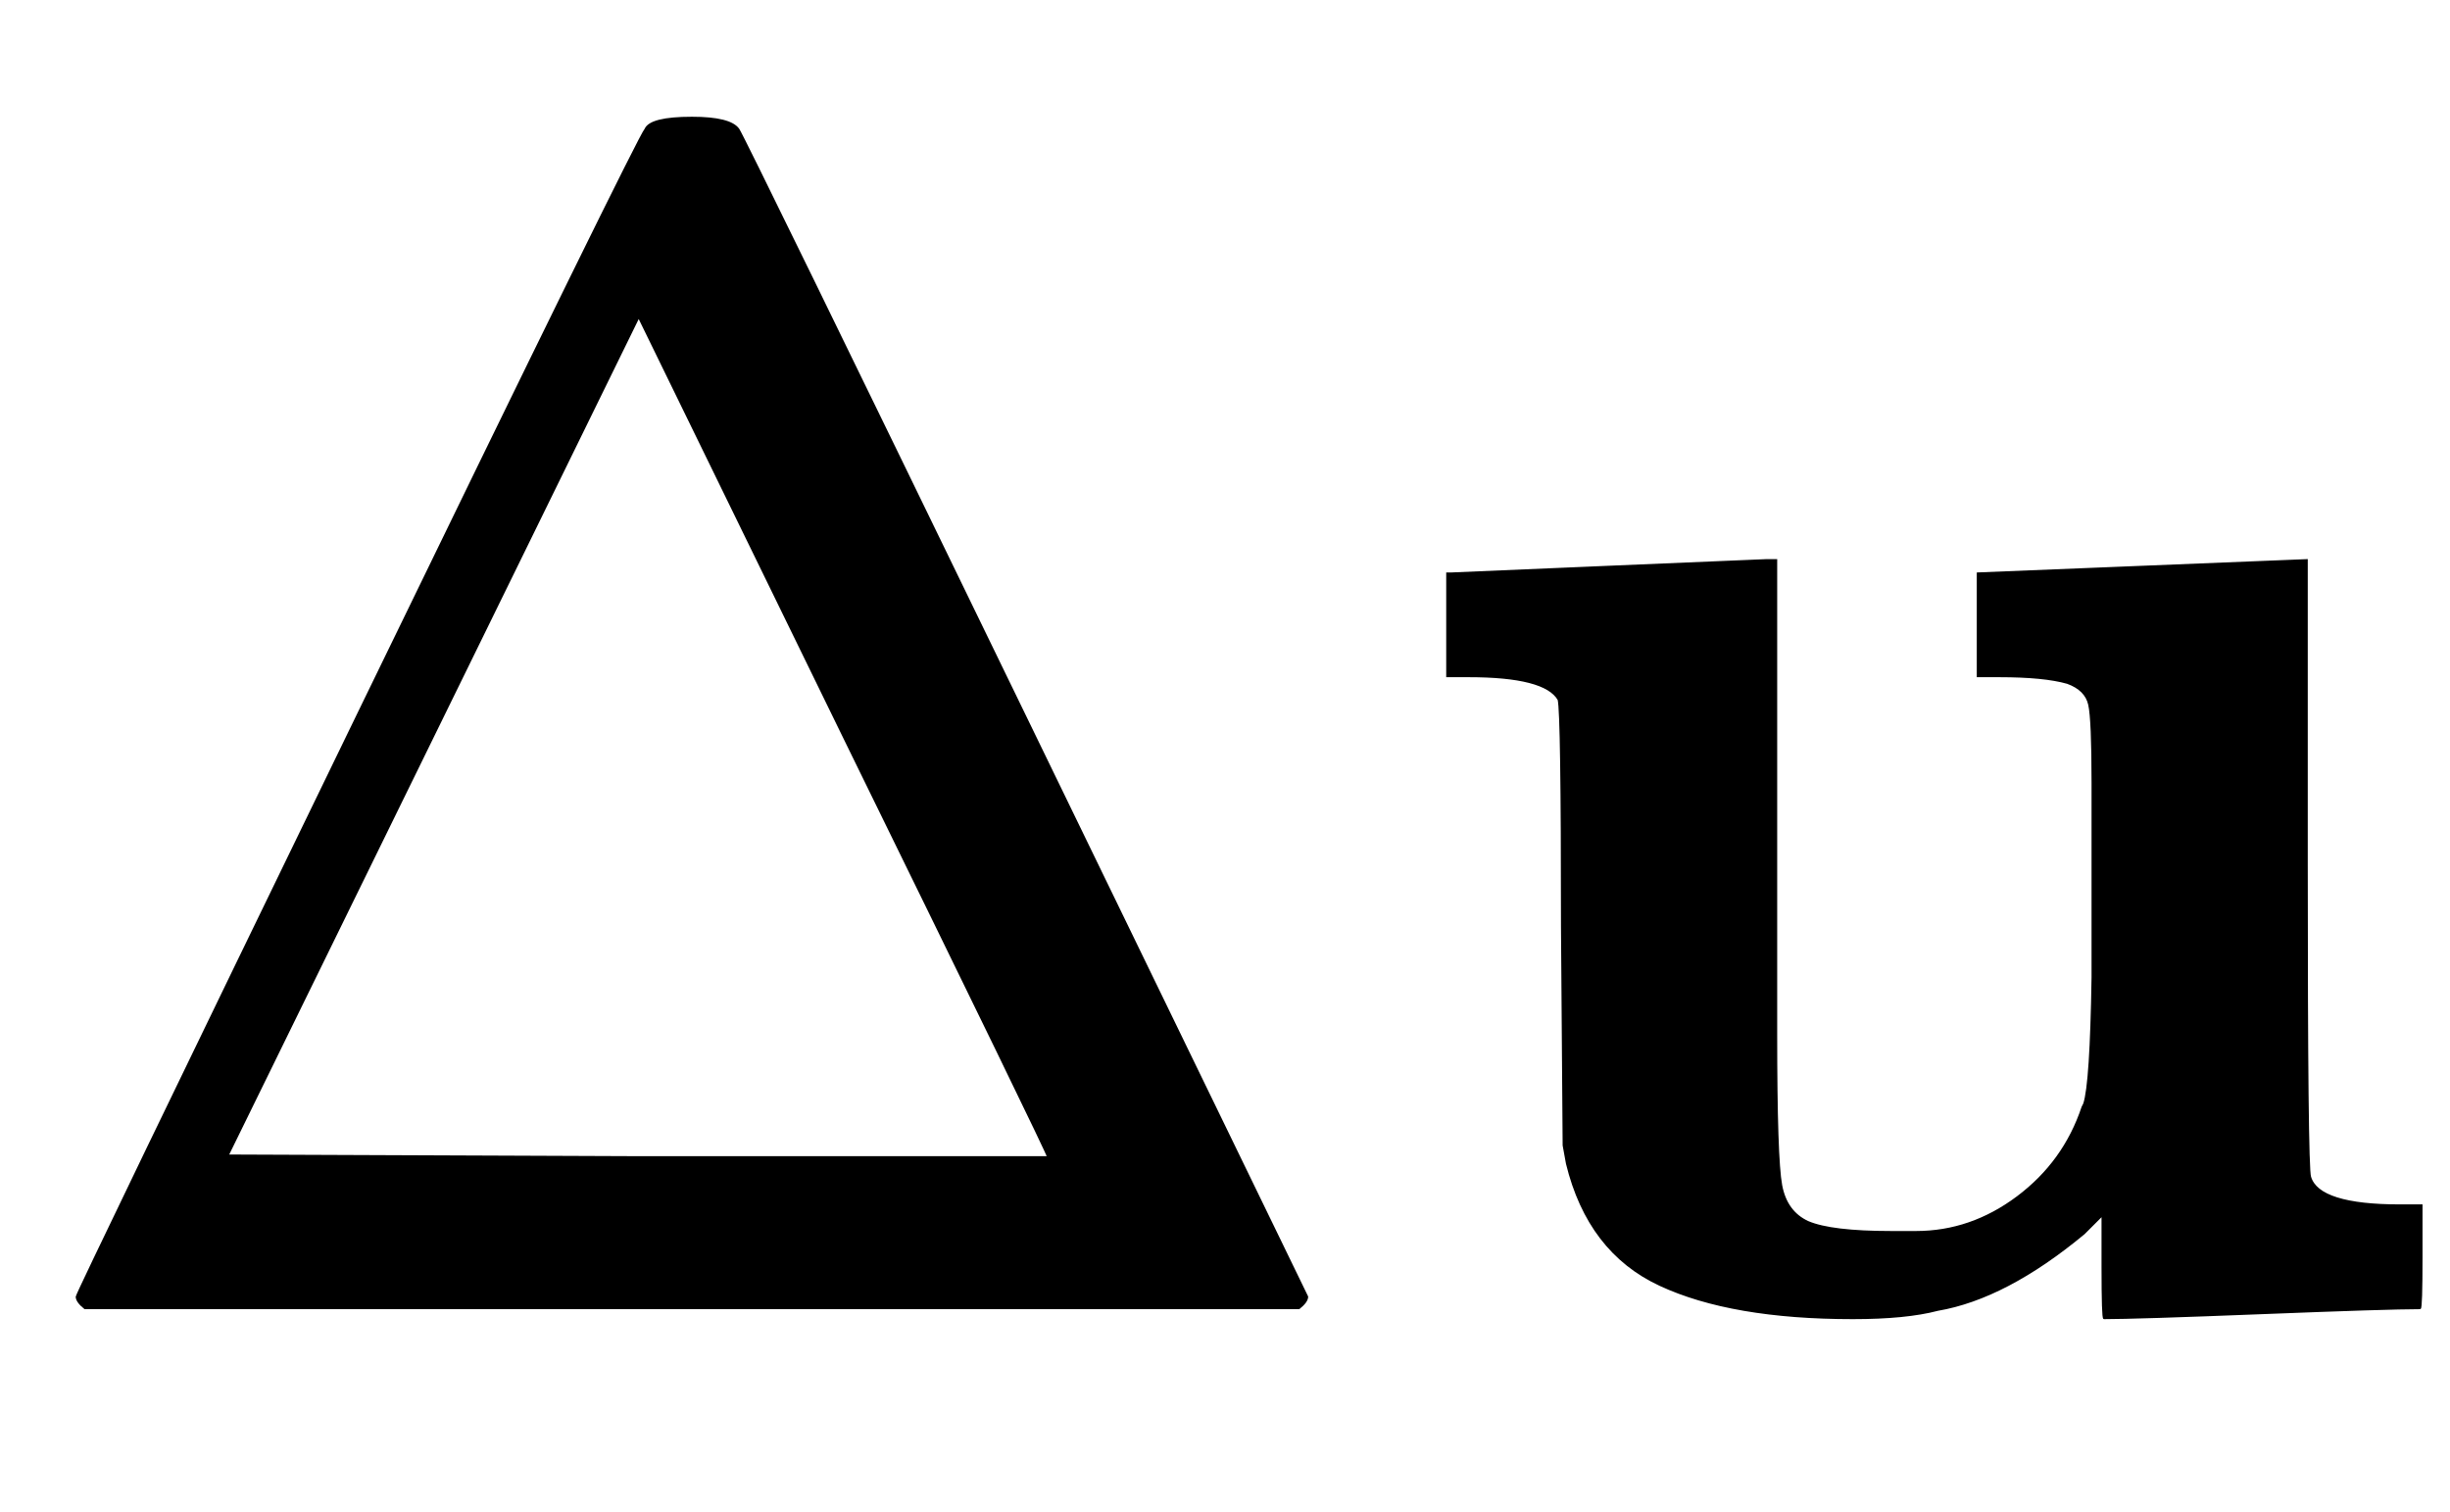<svg xmlns="http://www.w3.org/2000/svg" role="img" aria-hidden="true" style="vertical-align: -0.28ex;font-size: 11pt;font-family: 'Calibri Light';color: Black;" viewBox="0 -786.7 1473 909.4" focusable="false" width="3.421ex" height="2.112ex" xmlns:xlink="http://www.w3.org/1999/xlink"><defs id="MathJax_SVG_glyphs"><path id="MJMAIN-394" stroke-width="1" d="M 51 0 Q 46 4 46 7 Q 46 9 215 357 T 388 709 Q 391 716 416 716 Q 439 716 444 709 Q 447 705 616 357 T 786 7 Q 786 4 781 0 H 51 Z M 507 344 L 384 596 L 137 92 L 383 91 H 630 Q 630 93 507 344 Z" /><path id="MJMAINB-75" stroke-width="1" d="M 40 442 L 134 446 Q 228 450 229 450 H 235 V 273 V 165 Q 235 90 238 74 T 254 52 Q 268 46 304 46 H 319 Q 352 46 380 67 T 419 121 L 420 123 Q 424 135 425 199 Q 425 201 425 207 Q 425 233 425 249 V 316 Q 425 354 423 363 T 410 376 Q 396 380 369 380 H 356 V 442 L 554 450 V 267 Q 554 84 556 79 Q 561 62 610 62 H 623 V 31 Q 623 0 622 0 Q 603 0 527 -3 T 432 -6 Q 431 -6 431 25 V 56 L 420 45 Q 373 6 332 -1 Q 313 -6 281 -6 Q 208 -6 165 14 T 109 87 L 107 98 L 106 230 Q 106 358 104 366 Q 96 380 50 380 H 37 V 442 H 40 Z" /></defs><g fill="currentColor" stroke="currentColor" stroke-width="0" transform="matrix(1 0 0 -1 0 0)"><use x="0" y="0" xmlns:NS2="http://www.w3.org/1999/xlink" NS2:href="#MJMAIN-394" /><use x="833" y="0" xmlns:NS3="http://www.w3.org/1999/xlink" NS3:href="#MJMAINB-75" /></g></svg>